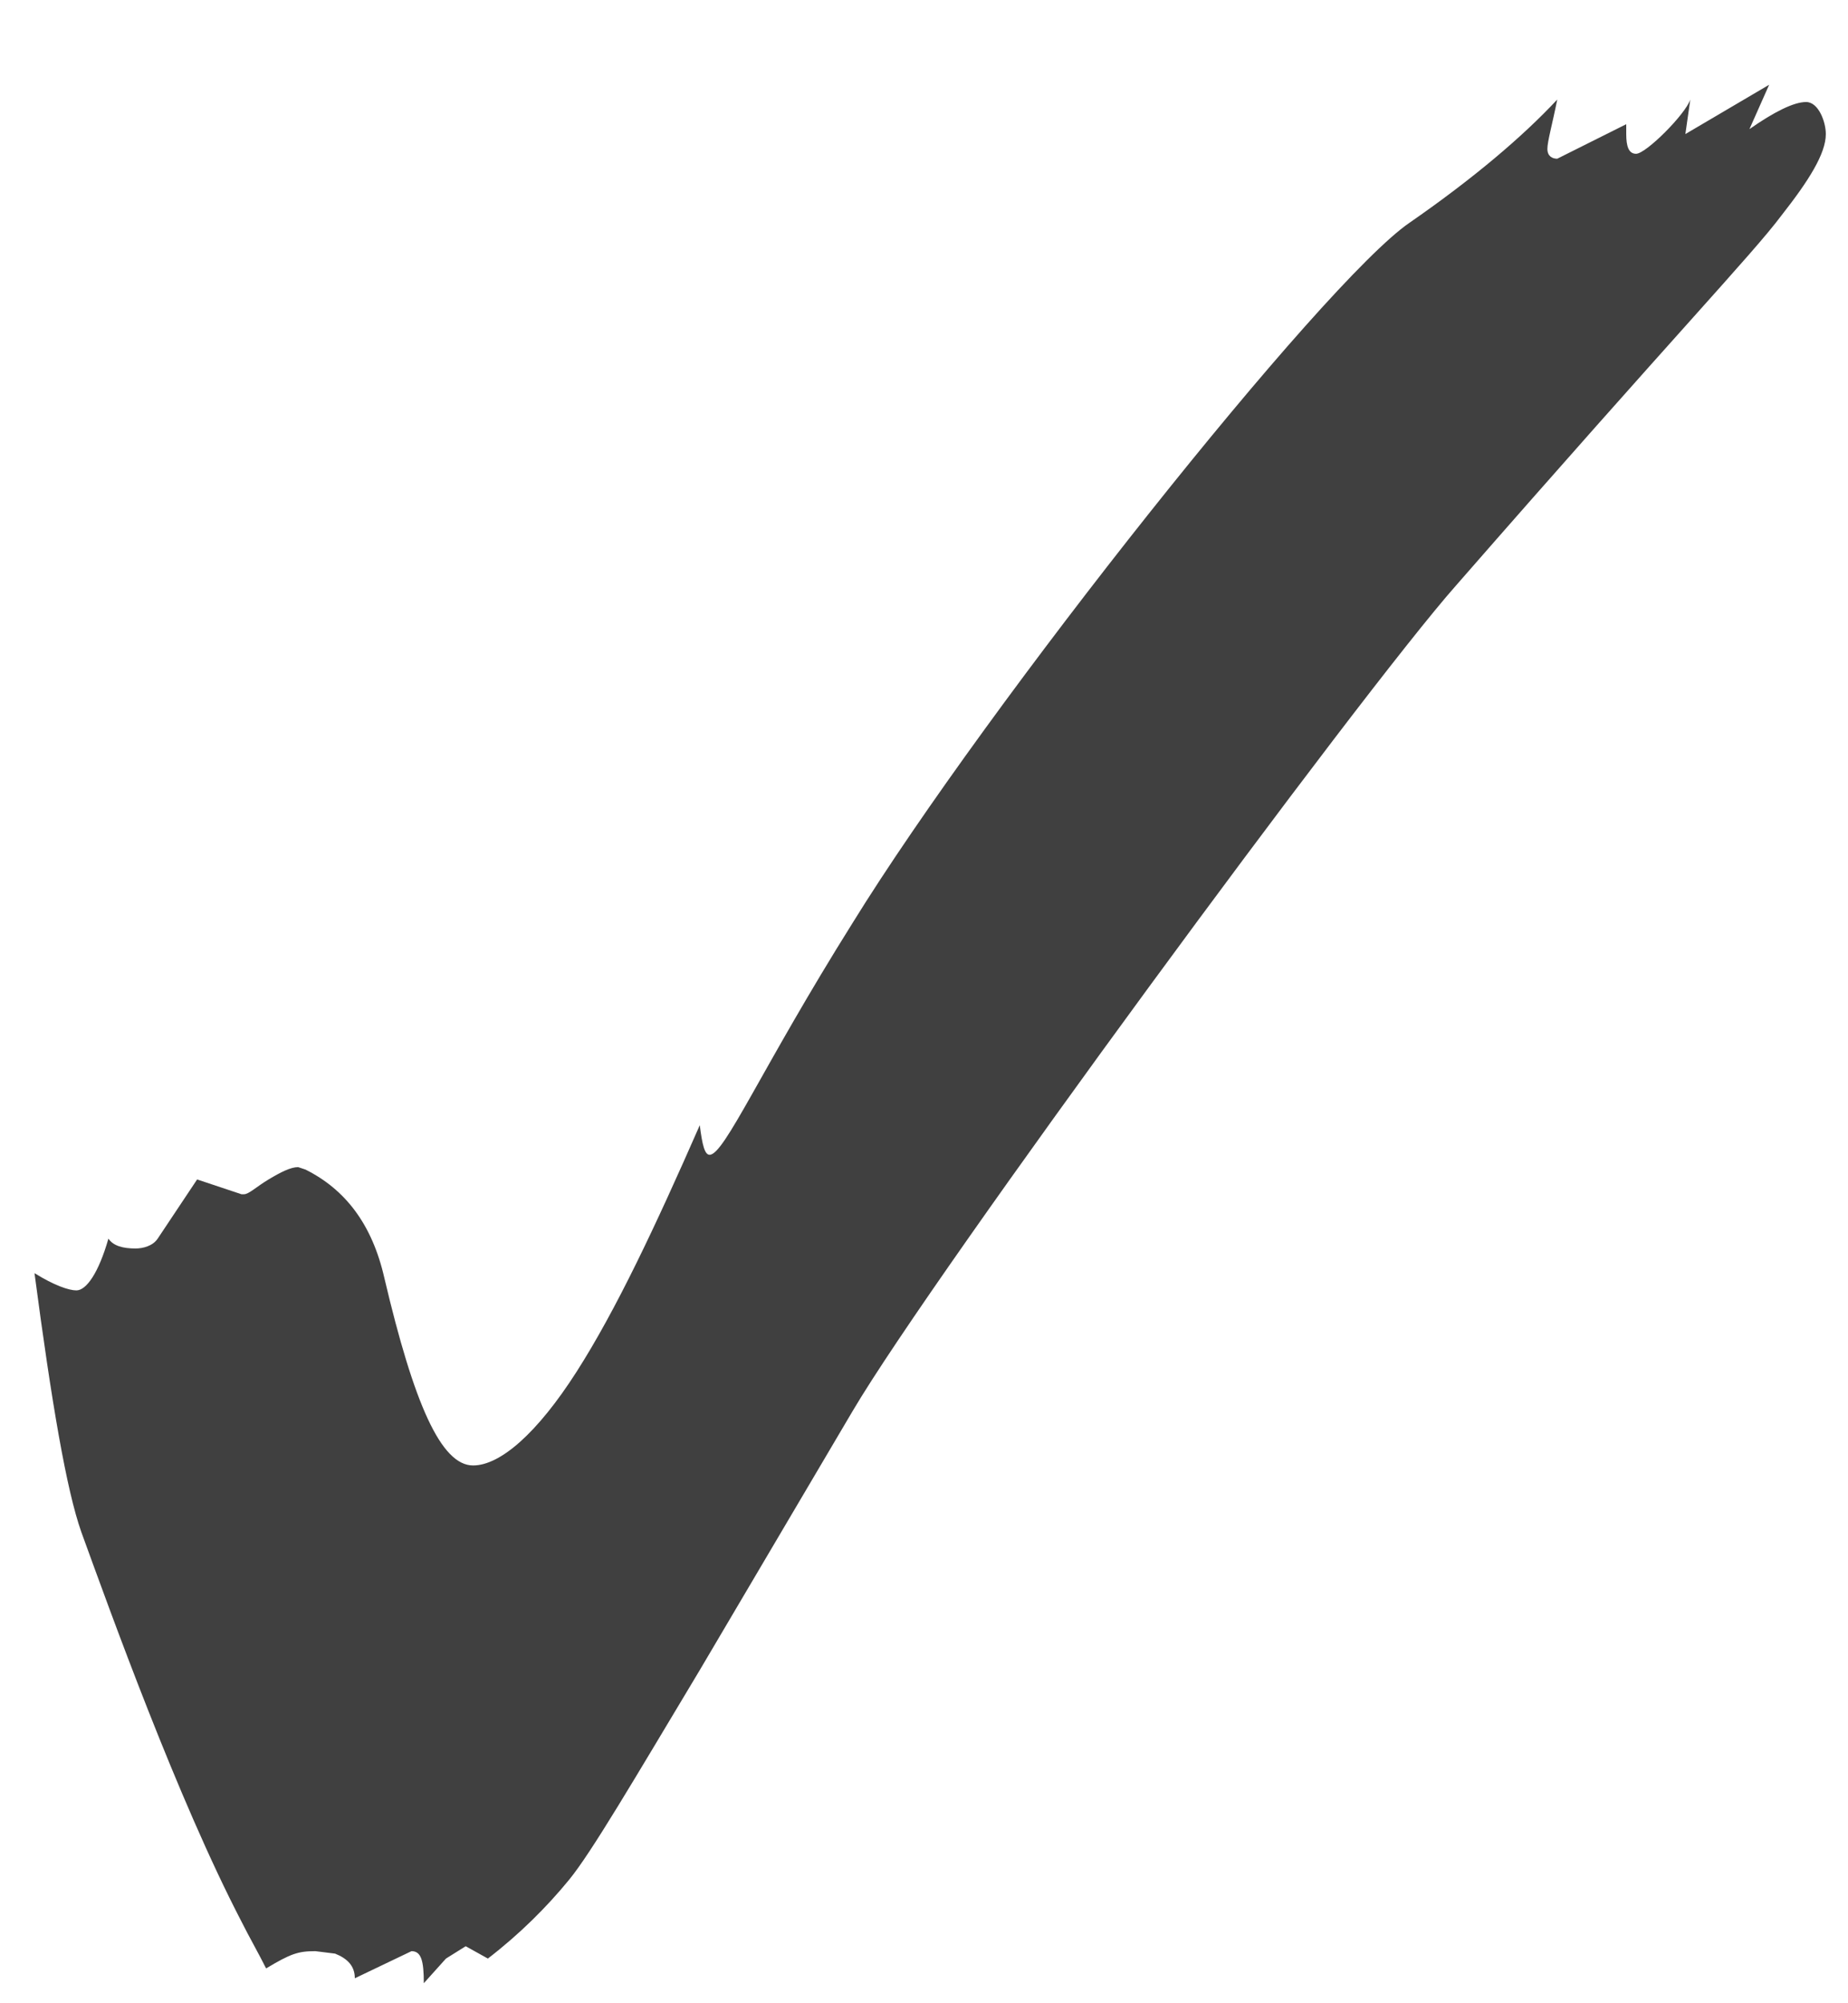 <svg xmlns="http://www.w3.org/2000/svg" width="12" height="13" viewBox="0 0 12 13" fill="none"><path d="M2.752 12.87C2.752 12.726 2.736 12.662 2.672 12.662L2.304 12.838C2.304 12.758 2.256 12.71 2.176 12.678L2.048 12.662C1.936 12.662 1.888 12.678 1.728 12.774C1.68 12.678 1.616 12.566 1.568 12.47C1.152 11.67 0.72 10.47 0.528 9.942C0.432 9.67 0.336 9.11 0.224 8.262C0.352 8.342 0.448 8.374 0.496 8.374C0.56 8.374 0.64 8.262 0.704 8.038C0.736 8.086 0.8 8.102 0.88 8.102C0.928 8.102 0.992 8.086 1.024 8.038L1.28 7.654L1.568 7.75H1.584C1.616 7.75 1.664 7.702 1.744 7.654C1.824 7.606 1.888 7.574 1.936 7.574L1.984 7.59C2.24 7.718 2.416 7.942 2.496 8.294C2.688 9.11 2.864 9.51 3.072 9.51C3.248 9.51 3.488 9.302 3.744 8.902C4 8.502 4.256 7.958 4.544 7.302C4.56 7.43 4.576 7.494 4.608 7.494C4.704 7.494 4.944 6.934 5.536 5.99C6.416 4.566 8.592 1.83 9.152 1.446C9.568 1.158 9.888 0.886 10.112 0.646C10.08 0.806 10.048 0.918 10.048 0.966C10.048 1.014 10.08 1.03 10.112 1.03L10.56 0.806V0.87C10.56 0.95 10.576 0.998 10.624 0.998C10.688 0.998 10.944 0.742 10.976 0.646L10.944 0.87L11.488 0.55L11.36 0.838C11.52 0.726 11.648 0.662 11.728 0.662C11.808 0.662 11.856 0.79 11.856 0.87C11.856 0.998 11.744 1.174 11.568 1.398C11.376 1.654 10.896 2.15 9.456 3.798C8.832 4.502 6.064 8.262 5.536 9.158L4.544 10.838C4.112 11.558 3.84 12.022 3.696 12.198C3.552 12.374 3.376 12.55 3.168 12.71L3.024 12.63L2.896 12.71L2.752 12.87Z" fill="#404040"></path></svg>